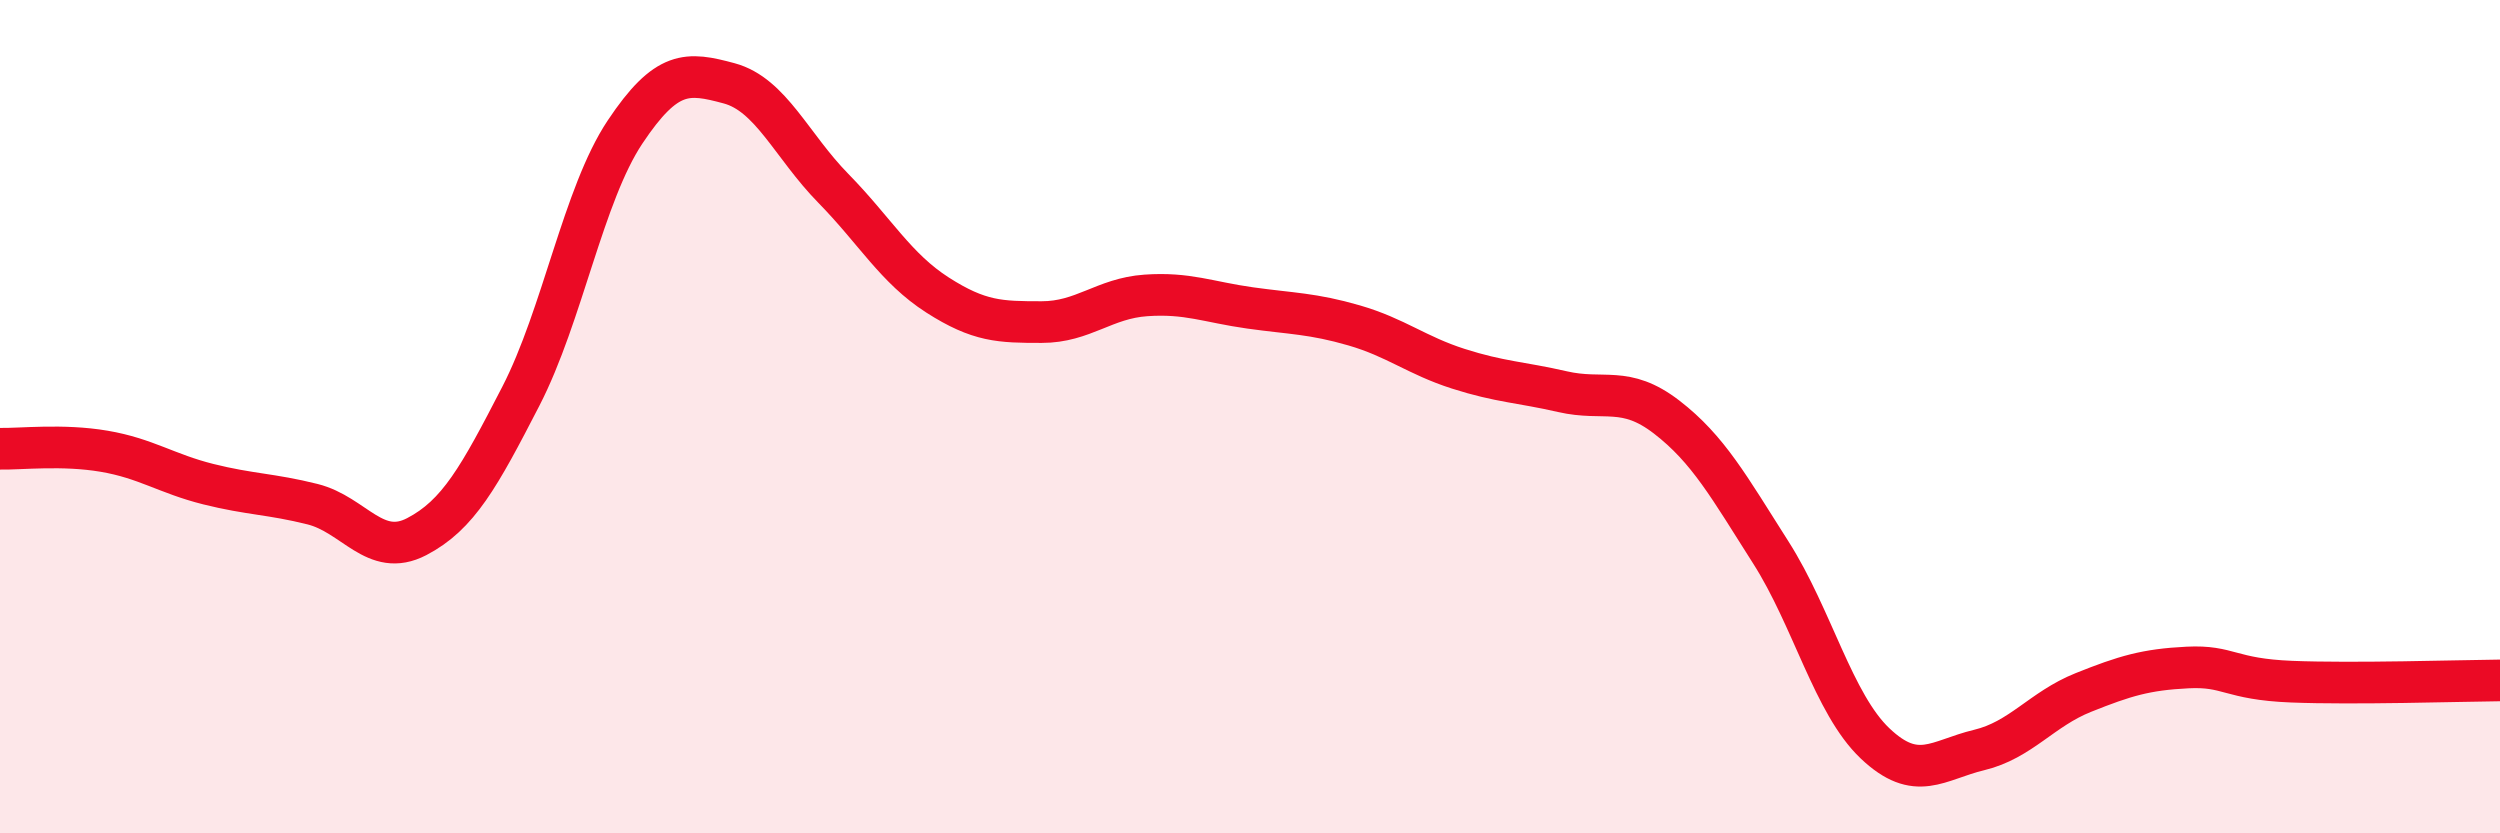 
    <svg width="60" height="20" viewBox="0 0 60 20" xmlns="http://www.w3.org/2000/svg">
      <path
        d="M 0,10.77 C 0.5,10.78 1.5,10.66 2.5,10.83 C 3.5,11 4,11.37 5,11.62 C 6,11.87 6.5,11.85 7.5,12.1 C 8.5,12.35 9,13.4 10,12.88 C 11,12.36 11.5,11.45 12.5,9.51 C 13.5,7.57 14,4.67 15,3.17 C 16,1.67 16.5,1.73 17.5,2 C 18.5,2.27 19,3.5 20,4.52 C 21,5.54 21.5,6.44 22.5,7.08 C 23.5,7.72 24,7.73 25,7.73 C 26,7.73 26.5,7.16 27.5,7.09 C 28.5,7.02 29,7.25 30,7.39 C 31,7.53 31.5,7.52 32.5,7.81 C 33.5,8.1 34,8.53 35,8.85 C 36,9.17 36.5,9.17 37.5,9.4 C 38.5,9.63 39,9.24 40,10.01 C 41,10.78 41.5,11.69 42.5,13.26 C 43.5,14.83 44,16.89 45,17.84 C 46,18.79 46.5,18.24 47.5,18 C 48.5,17.76 49,17.02 50,16.62 C 51,16.22 51.5,16.07 52.5,16.02 C 53.5,15.97 53.5,16.3 55,16.36 C 56.5,16.42 59,16.34 60,16.33L60 20L0 20Z"
        fill="#EB0A25"
        opacity="0.1"
        stroke-linecap="round"
        stroke-linejoin="round"
      />
      <path
        d="M 0,10.77 C 0.5,10.78 1.5,10.66 2.5,10.83 C 3.5,11 4,11.37 5,11.62 C 6,11.87 6.5,11.85 7.5,12.1 C 8.5,12.35 9,13.4 10,12.88 C 11,12.36 11.5,11.45 12.5,9.51 C 13.5,7.57 14,4.67 15,3.17 C 16,1.67 16.5,1.73 17.5,2 C 18.5,2.27 19,3.5 20,4.52 C 21,5.54 21.5,6.44 22.5,7.08 C 23.5,7.72 24,7.73 25,7.73 C 26,7.73 26.5,7.16 27.5,7.09 C 28.5,7.02 29,7.25 30,7.39 C 31,7.53 31.5,7.52 32.5,7.81 C 33.5,8.1 34,8.53 35,8.85 C 36,9.17 36.5,9.17 37.5,9.4 C 38.5,9.63 39,9.24 40,10.01 C 41,10.78 41.5,11.69 42.5,13.26 C 43.5,14.83 44,16.89 45,17.84 C 46,18.79 46.5,18.24 47.5,18 C 48.5,17.76 49,17.02 50,16.62 C 51,16.22 51.5,16.07 52.5,16.02 C 53.5,15.97 53.5,16.3 55,16.36 C 56.5,16.42 59,16.34 60,16.33"
        stroke="#EB0A25"
        stroke-width="1"
        fill="none"
        stroke-linecap="round"
        stroke-linejoin="round"
      />
    </svg>
  